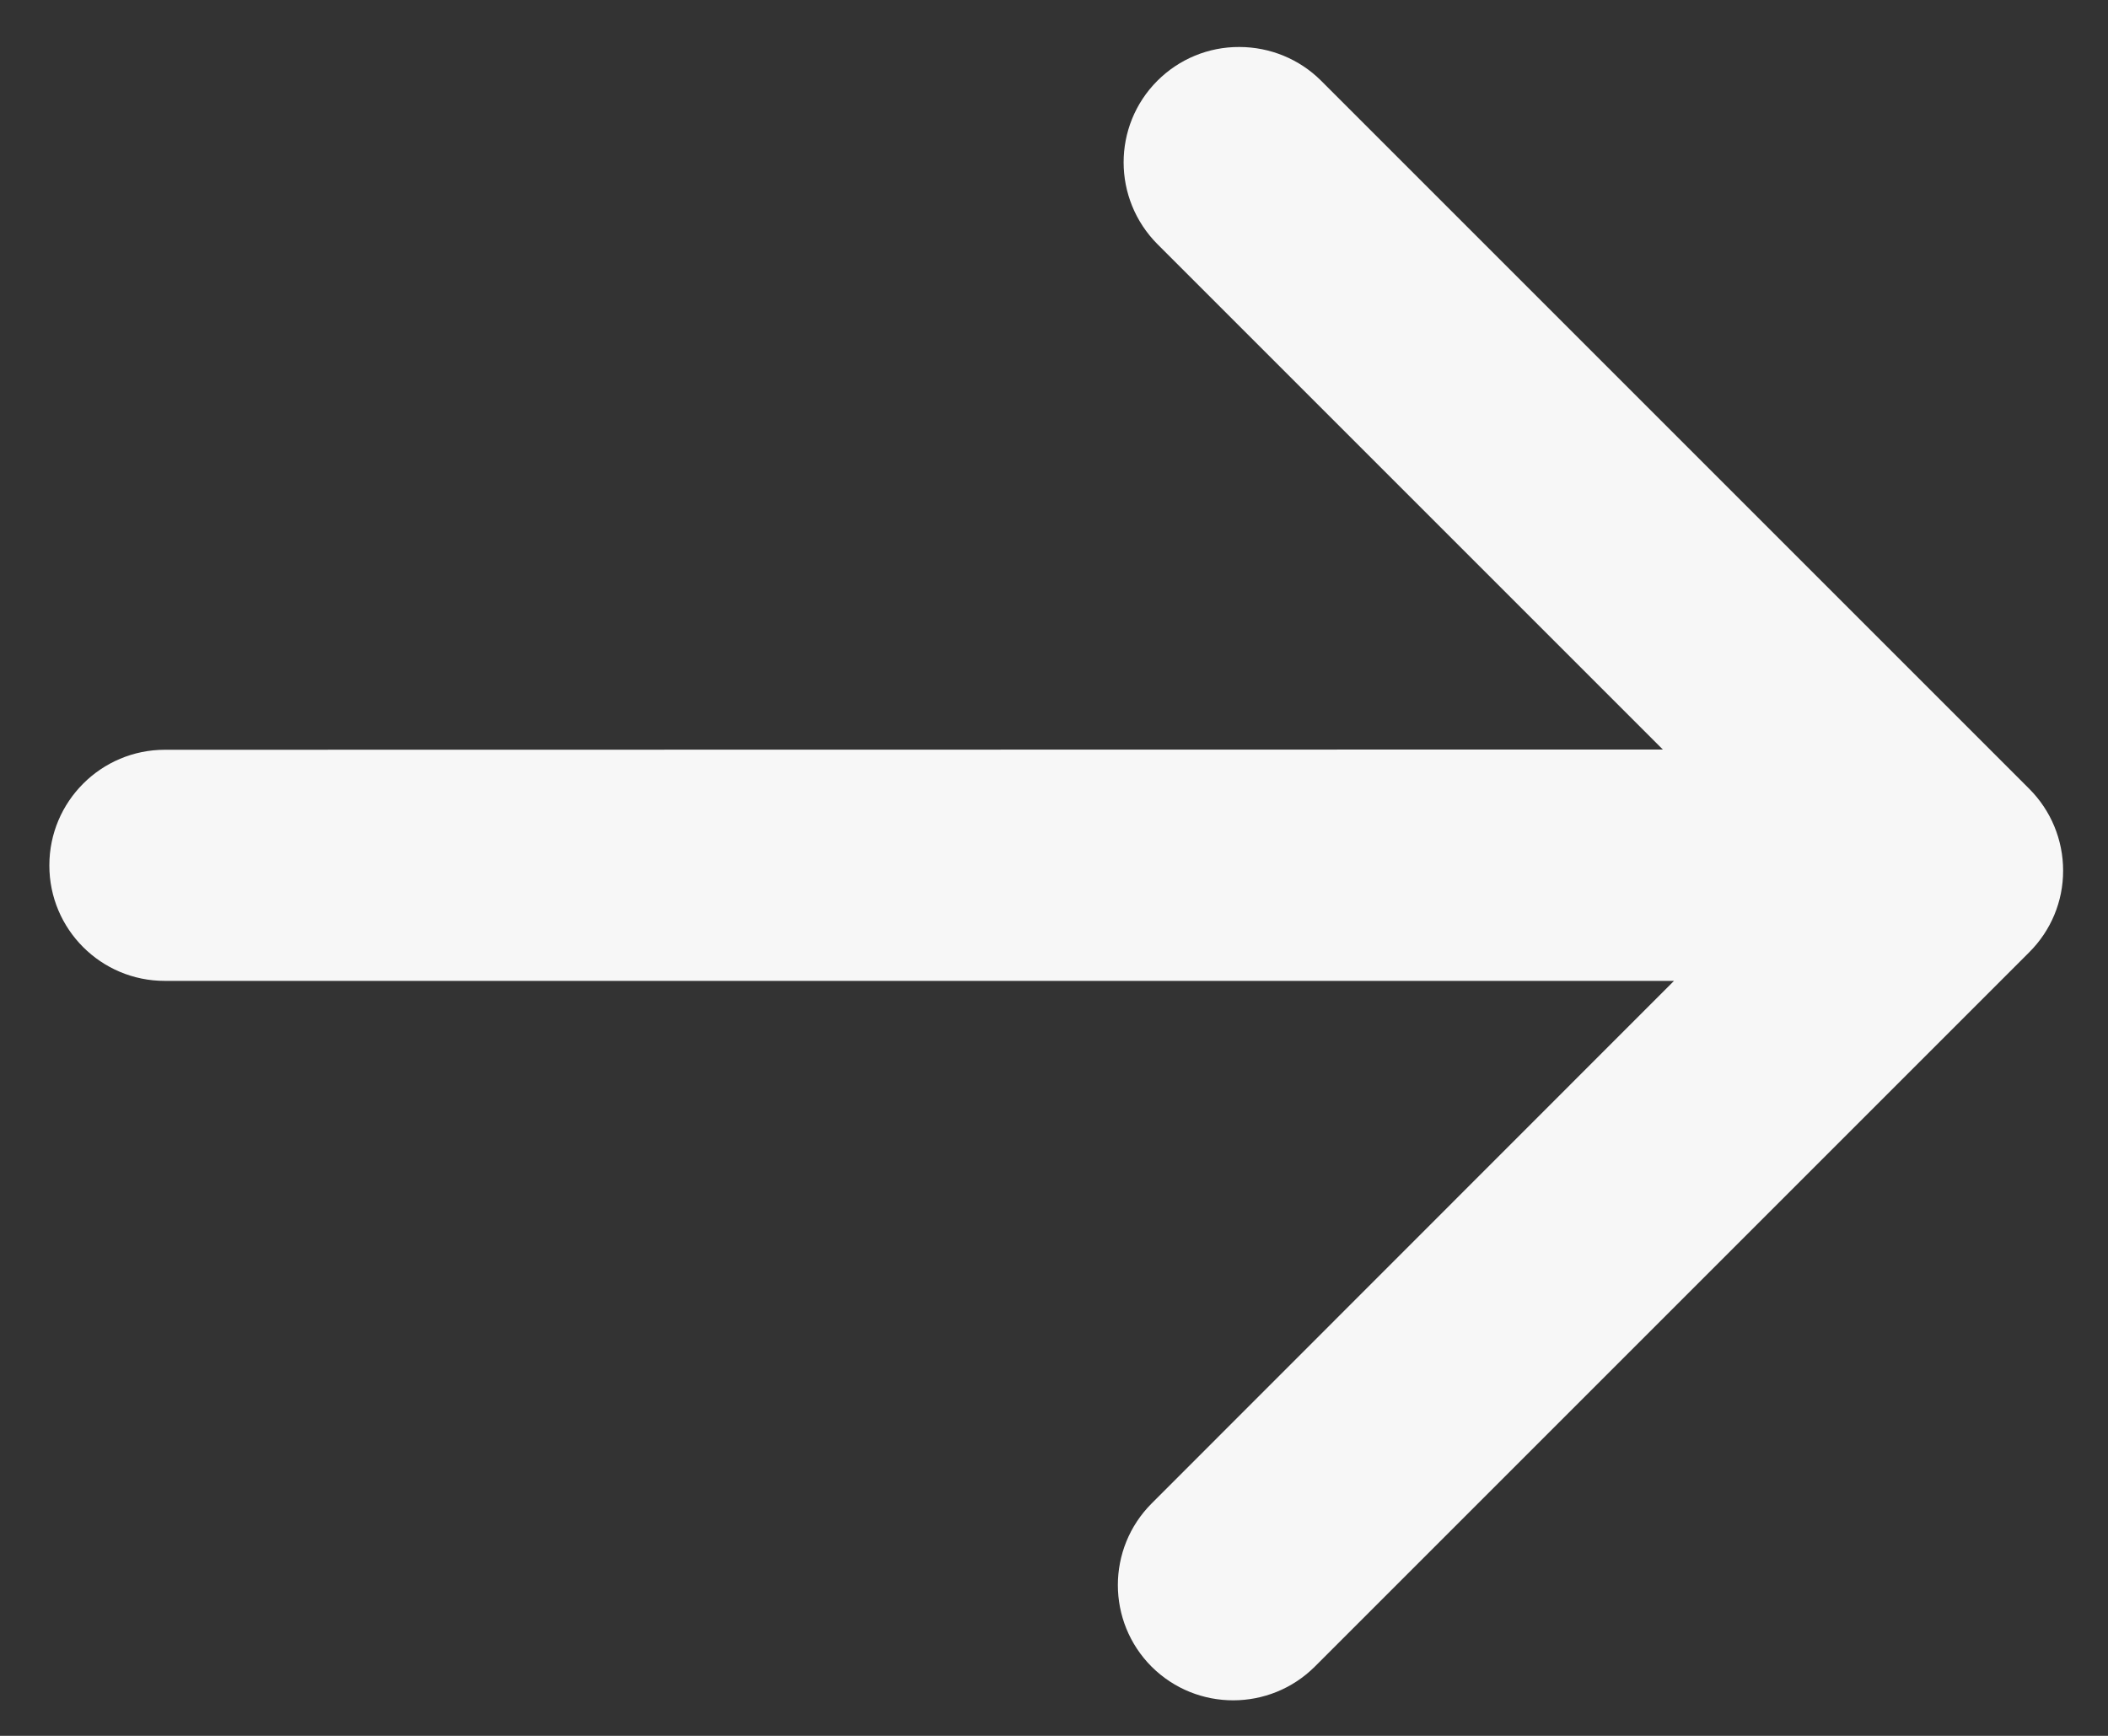 <?xml version="1.0" encoding="UTF-8"?> <svg xmlns="http://www.w3.org/2000/svg" width="17" height="14" viewBox="0 0 17 14" fill="none"><rect x="0" y="0" width="17" height="14" fill="#333333" stroke="none"/><path d="M10.604 13.441L16.364 7.681C16.54 7.506 16.639 7.269 16.638 7.021C16.638 6.774 16.54 6.537 16.365 6.362L10.654 0.651C10.479 0.476 10.241 0.379 9.994 0.379C9.746 0.378 9.509 0.476 9.334 0.651C8.97 1.015 8.971 1.605 9.335 1.97L13.41 6.045L1.33 6.047C0.816 6.047 0.398 6.464 0.398 6.979C0.397 7.494 0.815 7.912 1.33 7.911L13.5 7.911L9.288 12.125C8.924 12.489 8.924 13.079 9.288 13.443C9.653 13.805 10.241 13.803 10.604 13.441Z" fill="#F7F7F7"></path></svg> 